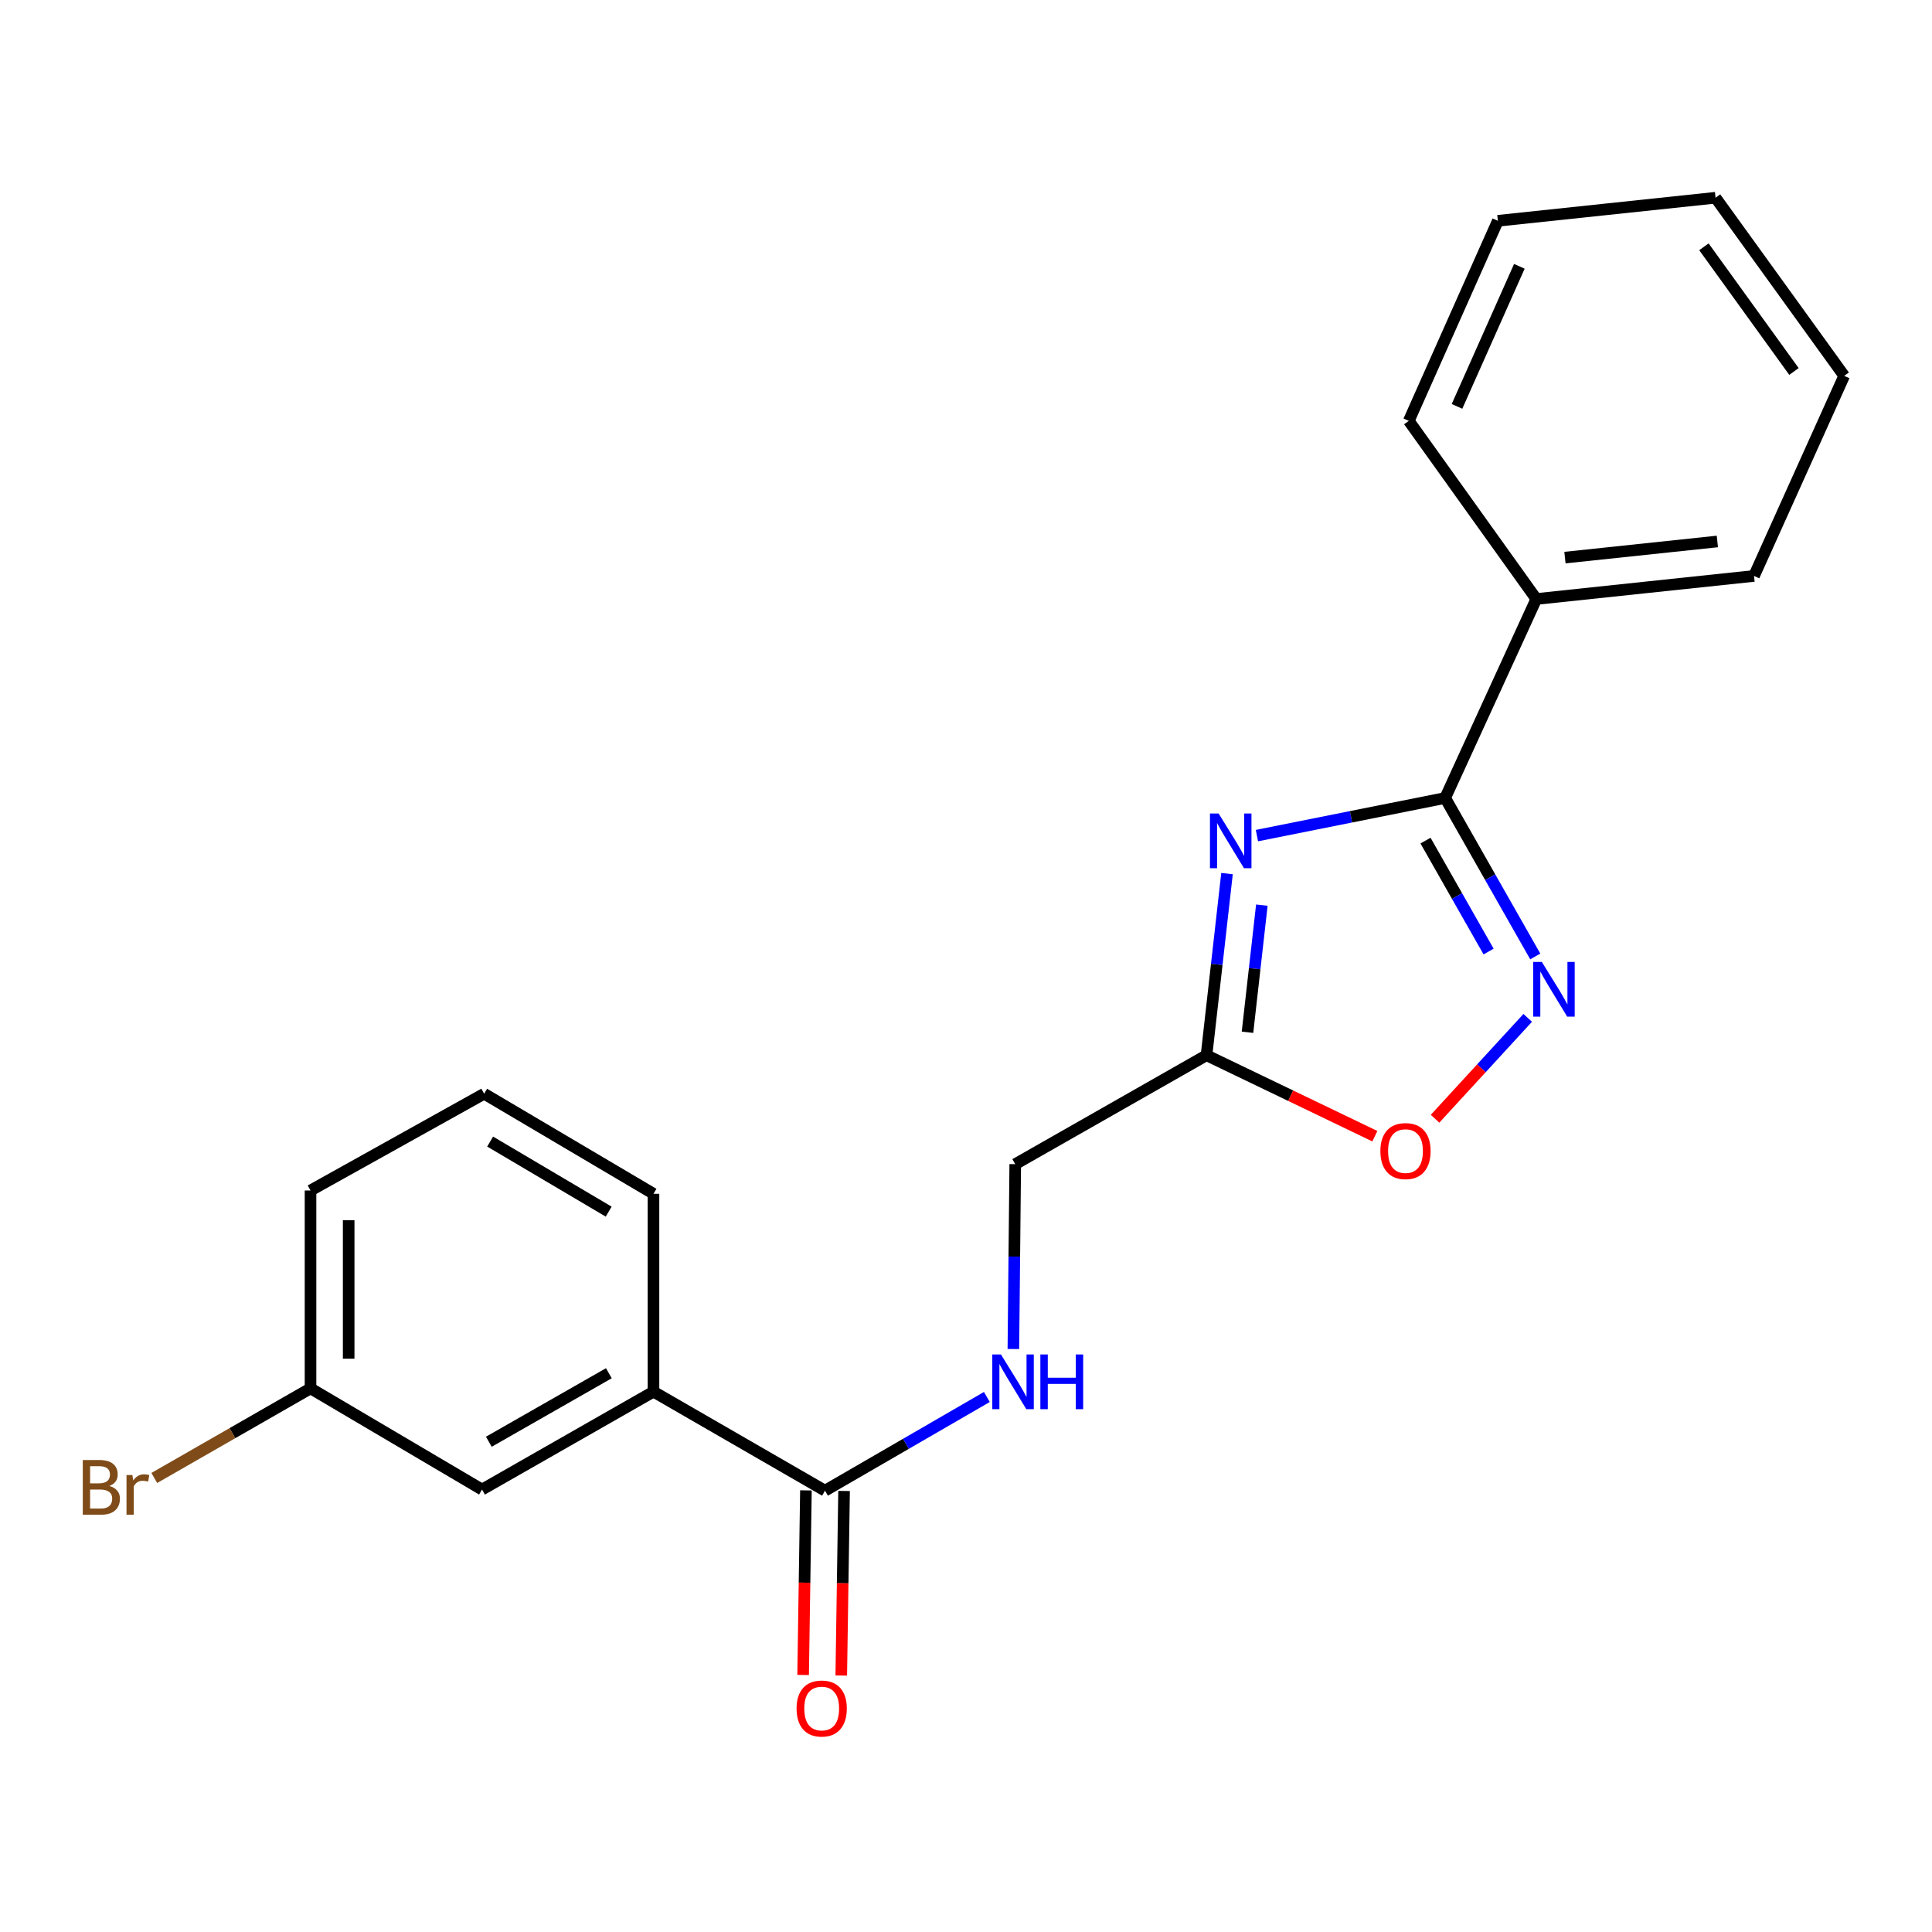 <?xml version='1.0' encoding='iso-8859-1'?>
<svg version='1.1' baseProfile='full'
              xmlns='http://www.w3.org/2000/svg'
                      xmlns:rdkit='http://www.rdkit.org/xml'
                      xmlns:xlink='http://www.w3.org/1999/xlink'
                  xml:space='preserve'
width='1000px' height='1000px' viewBox='0 0 1000 1000'>
<!-- END OF HEADER -->
<rect style='opacity:1.0;fill:#FFFFFF;stroke:none' width='1000' height='1000' x='0' y='0'> </rect>
<path class='bond-0' d='M 650.585,432.511 L 699.3,422.772' style='fill:none;fill-rule:evenodd;stroke:#0000FF;stroke-width:6px;stroke-linecap:butt;stroke-linejoin:miter;stroke-opacity:1' />
<path class='bond-0' d='M 699.3,422.772 L 748.014,413.033' style='fill:none;fill-rule:evenodd;stroke:#000000;stroke-width:6px;stroke-linecap:butt;stroke-linejoin:miter;stroke-opacity:1' />
<path class='bond-2' d='M 635.101,452.176 L 629.795,499.183' style='fill:none;fill-rule:evenodd;stroke:#0000FF;stroke-width:6px;stroke-linecap:butt;stroke-linejoin:miter;stroke-opacity:1' />
<path class='bond-2' d='M 629.795,499.183 L 624.488,546.191' style='fill:none;fill-rule:evenodd;stroke:#000000;stroke-width:6px;stroke-linecap:butt;stroke-linejoin:miter;stroke-opacity:1' />
<path class='bond-2' d='M 653.13,468.493 L 649.415,501.398' style='fill:none;fill-rule:evenodd;stroke:#0000FF;stroke-width:6px;stroke-linecap:butt;stroke-linejoin:miter;stroke-opacity:1' />
<path class='bond-2' d='M 649.415,501.398 L 645.7,534.303' style='fill:none;fill-rule:evenodd;stroke:#000000;stroke-width:6px;stroke-linecap:butt;stroke-linejoin:miter;stroke-opacity:1' />
<path class='bond-1' d='M 748.014,413.033 L 771.332,454.045' style='fill:none;fill-rule:evenodd;stroke:#000000;stroke-width:6px;stroke-linecap:butt;stroke-linejoin:miter;stroke-opacity:1' />
<path class='bond-1' d='M 771.332,454.045 L 794.65,495.057' style='fill:none;fill-rule:evenodd;stroke:#0000FF;stroke-width:6px;stroke-linecap:butt;stroke-linejoin:miter;stroke-opacity:1' />
<path class='bond-1' d='M 737.845,435.096 L 754.167,463.804' style='fill:none;fill-rule:evenodd;stroke:#000000;stroke-width:6px;stroke-linecap:butt;stroke-linejoin:miter;stroke-opacity:1' />
<path class='bond-1' d='M 754.167,463.804 L 770.49,492.512' style='fill:none;fill-rule:evenodd;stroke:#0000FF;stroke-width:6px;stroke-linecap:butt;stroke-linejoin:miter;stroke-opacity:1' />
<path class='bond-7' d='M 748.014,413.033 L 795.193,310.042' style='fill:none;fill-rule:evenodd;stroke:#000000;stroke-width:6px;stroke-linecap:butt;stroke-linejoin:miter;stroke-opacity:1' />
<path class='bond-21' d='M 790.74,526.848 L 766.761,552.954' style='fill:none;fill-rule:evenodd;stroke:#0000FF;stroke-width:6px;stroke-linecap:butt;stroke-linejoin:miter;stroke-opacity:1' />
<path class='bond-21' d='M 766.761,552.954 L 742.781,579.059' style='fill:none;fill-rule:evenodd;stroke:#FF0000;stroke-width:6px;stroke-linecap:butt;stroke-linejoin:miter;stroke-opacity:1' />
<path class='bond-3' d='M 624.488,546.191 L 668.055,567.141' style='fill:none;fill-rule:evenodd;stroke:#000000;stroke-width:6px;stroke-linecap:butt;stroke-linejoin:miter;stroke-opacity:1' />
<path class='bond-3' d='M 668.055,567.141 L 711.622,588.092' style='fill:none;fill-rule:evenodd;stroke:#FF0000;stroke-width:6px;stroke-linecap:butt;stroke-linejoin:miter;stroke-opacity:1' />
<path class='bond-10' d='M 624.488,546.191 L 525.489,602.562' style='fill:none;fill-rule:evenodd;stroke:#000000;stroke-width:6px;stroke-linecap:butt;stroke-linejoin:miter;stroke-opacity:1' />
<path class='bond-4' d='M 427.017,771.567 L 468.907,747.32' style='fill:none;fill-rule:evenodd;stroke:#000000;stroke-width:6px;stroke-linecap:butt;stroke-linejoin:miter;stroke-opacity:1' />
<path class='bond-4' d='M 468.907,747.32 L 510.797,723.073' style='fill:none;fill-rule:evenodd;stroke:#0000FF;stroke-width:6px;stroke-linecap:butt;stroke-linejoin:miter;stroke-opacity:1' />
<path class='bond-6' d='M 427.017,771.567 L 338.242,720.329' style='fill:none;fill-rule:evenodd;stroke:#000000;stroke-width:6px;stroke-linecap:butt;stroke-linejoin:miter;stroke-opacity:1' />
<path class='bond-8' d='M 417.146,771.417 L 416.421,819.187' style='fill:none;fill-rule:evenodd;stroke:#000000;stroke-width:6px;stroke-linecap:butt;stroke-linejoin:miter;stroke-opacity:1' />
<path class='bond-8' d='M 416.421,819.187 L 415.695,866.957' style='fill:none;fill-rule:evenodd;stroke:#FF0000;stroke-width:6px;stroke-linecap:butt;stroke-linejoin:miter;stroke-opacity:1' />
<path class='bond-8' d='M 436.889,771.717 L 436.163,819.487' style='fill:none;fill-rule:evenodd;stroke:#000000;stroke-width:6px;stroke-linecap:butt;stroke-linejoin:miter;stroke-opacity:1' />
<path class='bond-8' d='M 436.163,819.487 L 435.438,867.257' style='fill:none;fill-rule:evenodd;stroke:#FF0000;stroke-width:6px;stroke-linecap:butt;stroke-linejoin:miter;stroke-opacity:1' />
<path class='bond-5' d='M 524.521,698.252 L 525.005,650.407' style='fill:none;fill-rule:evenodd;stroke:#0000FF;stroke-width:6px;stroke-linecap:butt;stroke-linejoin:miter;stroke-opacity:1' />
<path class='bond-5' d='M 525.005,650.407 L 525.489,602.562' style='fill:none;fill-rule:evenodd;stroke:#000000;stroke-width:6px;stroke-linecap:butt;stroke-linejoin:miter;stroke-opacity:1' />
<path class='bond-9' d='M 338.242,720.329 L 249.5,770.986' style='fill:none;fill-rule:evenodd;stroke:#000000;stroke-width:6px;stroke-linecap:butt;stroke-linejoin:miter;stroke-opacity:1' />
<path class='bond-9' d='M 315.143,710.78 L 253.023,746.24' style='fill:none;fill-rule:evenodd;stroke:#000000;stroke-width:6px;stroke-linecap:butt;stroke-linejoin:miter;stroke-opacity:1' />
<path class='bond-13' d='M 338.242,720.329 L 338.242,617.908' style='fill:none;fill-rule:evenodd;stroke:#000000;stroke-width:6px;stroke-linecap:butt;stroke-linejoin:miter;stroke-opacity:1' />
<path class='bond-15' d='M 795.193,310.042 L 907.882,298.107' style='fill:none;fill-rule:evenodd;stroke:#000000;stroke-width:6px;stroke-linecap:butt;stroke-linejoin:miter;stroke-opacity:1' />
<path class='bond-15' d='M 810.017,288.617 L 888.899,280.262' style='fill:none;fill-rule:evenodd;stroke:#000000;stroke-width:6px;stroke-linecap:butt;stroke-linejoin:miter;stroke-opacity:1' />
<path class='bond-16' d='M 795.193,310.042 L 729.191,217.844' style='fill:none;fill-rule:evenodd;stroke:#000000;stroke-width:6px;stroke-linecap:butt;stroke-linejoin:miter;stroke-opacity:1' />
<path class='bond-11' d='M 249.5,770.986 L 160.725,718.618' style='fill:none;fill-rule:evenodd;stroke:#000000;stroke-width:6px;stroke-linecap:butt;stroke-linejoin:miter;stroke-opacity:1' />
<path class='bond-12' d='M 160.725,718.618 L 120.29,741.807' style='fill:none;fill-rule:evenodd;stroke:#000000;stroke-width:6px;stroke-linecap:butt;stroke-linejoin:miter;stroke-opacity:1' />
<path class='bond-12' d='M 120.29,741.807 L 79.854,764.996' style='fill:none;fill-rule:evenodd;stroke:#7F4C19;stroke-width:6px;stroke-linecap:butt;stroke-linejoin:miter;stroke-opacity:1' />
<path class='bond-23' d='M 160.725,718.618 L 160.725,616.197' style='fill:none;fill-rule:evenodd;stroke:#000000;stroke-width:6px;stroke-linecap:butt;stroke-linejoin:miter;stroke-opacity:1' />
<path class='bond-23' d='M 180.47,703.255 L 180.47,631.56' style='fill:none;fill-rule:evenodd;stroke:#000000;stroke-width:6px;stroke-linecap:butt;stroke-linejoin:miter;stroke-opacity:1' />
<path class='bond-14' d='M 338.242,617.908 L 250.597,566.111' style='fill:none;fill-rule:evenodd;stroke:#000000;stroke-width:6px;stroke-linecap:butt;stroke-linejoin:miter;stroke-opacity:1' />
<path class='bond-14' d='M 315.05,627.137 L 253.698,590.879' style='fill:none;fill-rule:evenodd;stroke:#000000;stroke-width:6px;stroke-linecap:butt;stroke-linejoin:miter;stroke-opacity:1' />
<path class='bond-17' d='M 250.597,566.111 L 160.725,616.197' style='fill:none;fill-rule:evenodd;stroke:#000000;stroke-width:6px;stroke-linecap:butt;stroke-linejoin:miter;stroke-opacity:1' />
<path class='bond-19' d='M 907.882,298.107 L 954.545,194.545' style='fill:none;fill-rule:evenodd;stroke:#000000;stroke-width:6px;stroke-linecap:butt;stroke-linejoin:miter;stroke-opacity:1' />
<path class='bond-18' d='M 729.191,217.844 L 775.295,114.283' style='fill:none;fill-rule:evenodd;stroke:#000000;stroke-width:6px;stroke-linecap:butt;stroke-linejoin:miter;stroke-opacity:1' />
<path class='bond-18' d='M 754.144,210.34 L 786.417,137.847' style='fill:none;fill-rule:evenodd;stroke:#000000;stroke-width:6px;stroke-linecap:butt;stroke-linejoin:miter;stroke-opacity:1' />
<path class='bond-20' d='M 775.295,114.283 L 887.961,102.348' style='fill:none;fill-rule:evenodd;stroke:#000000;stroke-width:6px;stroke-linecap:butt;stroke-linejoin:miter;stroke-opacity:1' />
<path class='bond-22' d='M 954.545,194.545 L 887.961,102.348' style='fill:none;fill-rule:evenodd;stroke:#000000;stroke-width:6px;stroke-linecap:butt;stroke-linejoin:miter;stroke-opacity:1' />
<path class='bond-22' d='M 928.551,192.276 L 881.942,127.738' style='fill:none;fill-rule:evenodd;stroke:#000000;stroke-width:6px;stroke-linecap:butt;stroke-linejoin:miter;stroke-opacity:1' />
<path  class='atom-0' d='M 630.755 421.064
L 640.035 436.064
Q 640.955 437.544, 642.435 440.224
Q 643.915 442.904, 643.995 443.064
L 643.995 421.064
L 647.755 421.064
L 647.755 449.384
L 643.875 449.384
L 633.915 432.984
Q 632.755 431.064, 631.515 428.864
Q 630.315 426.664, 629.955 425.984
L 629.955 449.384
L 626.275 449.384
L 626.275 421.064
L 630.755 421.064
' fill='#0000FF'/>
<path  class='atom-2' d='M 798.06 497.905
L 807.34 512.905
Q 808.26 514.385, 809.74 517.065
Q 811.22 519.745, 811.3 519.905
L 811.3 497.905
L 815.06 497.905
L 815.06 526.225
L 811.18 526.225
L 801.22 509.825
Q 800.06 507.905, 798.82 505.705
Q 797.62 503.505, 797.26 502.825
L 797.26 526.225
L 793.58 526.225
L 793.58 497.905
L 798.06 497.905
' fill='#0000FF'/>
<path  class='atom-4' d='M 714.479 595.797
Q 714.479 588.997, 717.839 585.197
Q 721.199 581.397, 727.479 581.397
Q 733.759 581.397, 737.119 585.197
Q 740.479 588.997, 740.479 595.797
Q 740.479 602.677, 737.079 606.597
Q 733.679 610.477, 727.479 610.477
Q 721.239 610.477, 717.839 606.597
Q 714.479 602.717, 714.479 595.797
M 727.479 607.277
Q 731.799 607.277, 734.119 604.397
Q 736.479 601.477, 736.479 595.797
Q 736.479 590.237, 734.119 587.437
Q 731.799 584.597, 727.479 584.597
Q 723.159 584.597, 720.799 587.397
Q 718.479 590.197, 718.479 595.797
Q 718.479 601.517, 720.799 604.397
Q 723.159 607.277, 727.479 607.277
' fill='#FF0000'/>
<path  class='atom-6' d='M 518.089 701.069
L 527.369 716.069
Q 528.289 717.549, 529.769 720.229
Q 531.249 722.909, 531.329 723.069
L 531.329 701.069
L 535.089 701.069
L 535.089 729.389
L 531.209 729.389
L 521.249 712.989
Q 520.089 711.069, 518.849 708.869
Q 517.649 706.669, 517.289 705.989
L 517.289 729.389
L 513.609 729.389
L 513.609 701.069
L 518.089 701.069
' fill='#0000FF'/>
<path  class='atom-6' d='M 538.489 701.069
L 542.329 701.069
L 542.329 713.109
L 556.809 713.109
L 556.809 701.069
L 560.649 701.069
L 560.649 729.389
L 556.809 729.389
L 556.809 716.309
L 542.329 716.309
L 542.329 729.389
L 538.489 729.389
L 538.489 701.069
' fill='#0000FF'/>
<path  class='atom-9' d='M 412.306 884.325
Q 412.306 877.525, 415.666 873.725
Q 419.026 869.925, 425.306 869.925
Q 431.586 869.925, 434.946 873.725
Q 438.306 877.525, 438.306 884.325
Q 438.306 891.205, 434.906 895.125
Q 431.506 899.005, 425.306 899.005
Q 419.066 899.005, 415.666 895.125
Q 412.306 891.245, 412.306 884.325
M 425.306 895.805
Q 429.626 895.805, 431.946 892.925
Q 434.306 890.005, 434.306 884.325
Q 434.306 878.765, 431.946 875.965
Q 429.626 873.125, 425.306 873.125
Q 420.986 873.125, 418.626 875.925
Q 416.306 878.725, 416.306 884.325
Q 416.306 890.045, 418.626 892.925
Q 420.986 895.805, 425.306 895.805
' fill='#FF0000'/>
<path  class='atom-13' d='M 56.599 769.136
Q 59.319 769.896, 60.679 771.576
Q 62.08 773.216, 62.08 775.656
Q 62.08 779.576, 59.559 781.816
Q 57.08 784.016, 52.359 784.016
L 42.84 784.016
L 42.84 755.696
L 51.2 755.696
Q 56.039 755.696, 58.48 757.656
Q 60.919 759.616, 60.919 763.216
Q 60.919 767.496, 56.599 769.136
M 46.639 758.896
L 46.639 767.776
L 51.2 767.776
Q 53.999 767.776, 55.44 766.656
Q 56.919 765.496, 56.919 763.216
Q 56.919 758.896, 51.2 758.896
L 46.639 758.896
M 52.359 780.816
Q 55.12 780.816, 56.599 779.496
Q 58.08 778.176, 58.08 775.656
Q 58.08 773.336, 56.44 772.176
Q 54.84 770.976, 51.76 770.976
L 46.639 770.976
L 46.639 780.816
L 52.359 780.816
' fill='#7F4C19'/>
<path  class='atom-13' d='M 68.519 763.456
L 68.96 766.296
Q 71.12 763.096, 74.639 763.096
Q 75.76 763.096, 77.279 763.496
L 76.68 766.856
Q 74.96 766.456, 73.999 766.456
Q 72.32 766.456, 71.2 767.136
Q 70.12 767.776, 69.24 769.336
L 69.24 784.016
L 65.48 784.016
L 65.48 763.456
L 68.519 763.456
' fill='#7F4C19'/>
</svg>
